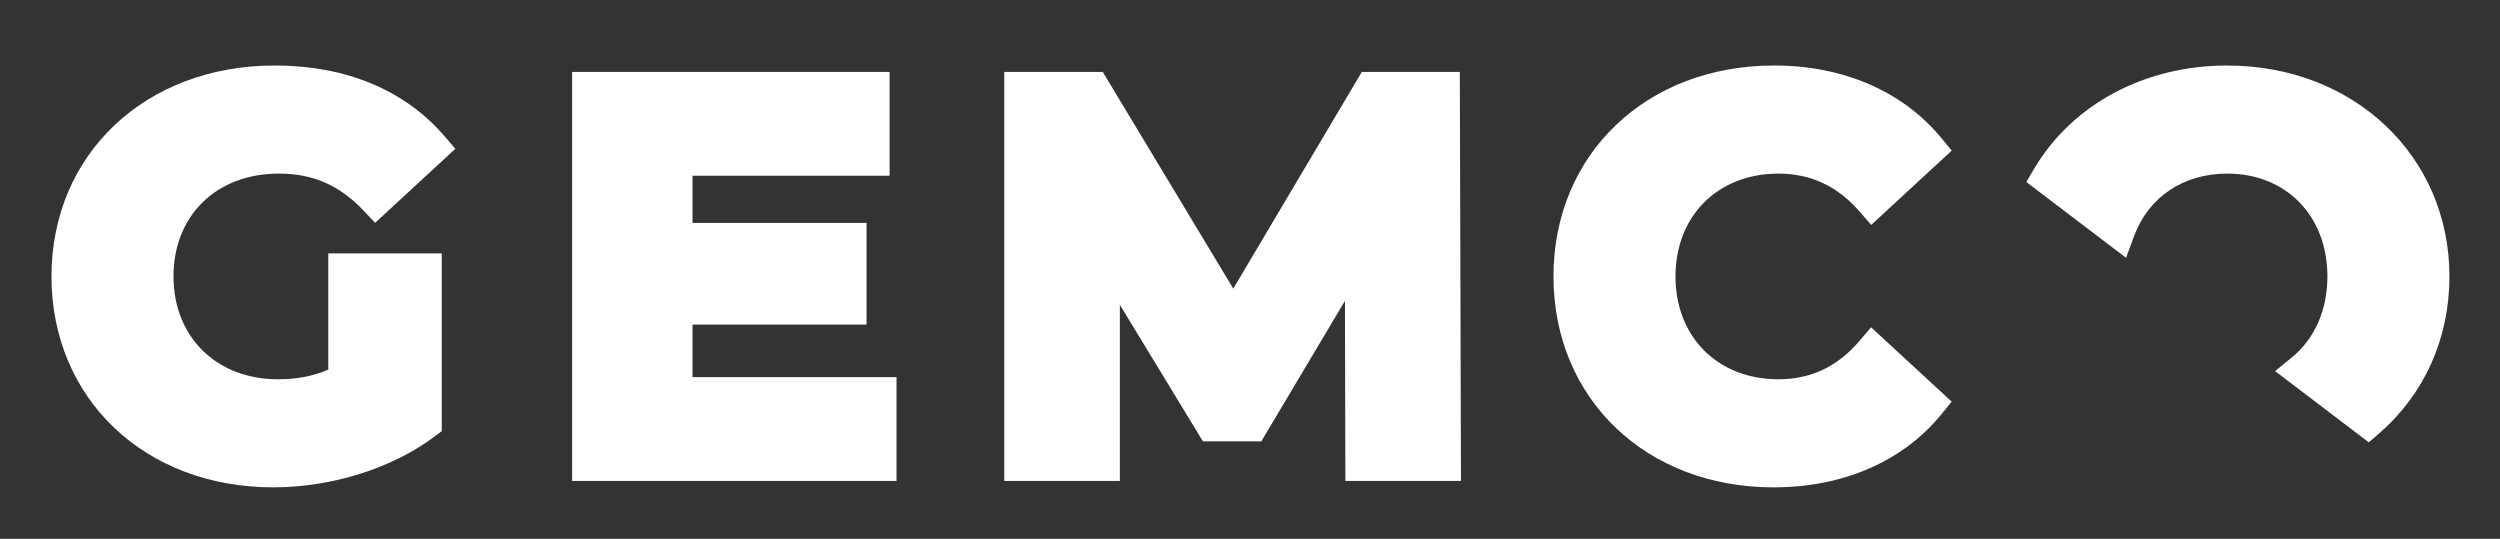 <svg xmlns="http://www.w3.org/2000/svg" xmlns:xlink="http://www.w3.org/1999/xlink" id="Layer_1" data-name="Layer 1" viewBox="0 0 1359.5 293"><rect x="0" y="0" width="1359.5" height="293" fill="#333333" stroke="none"/><defs><style> .cls-1 { fill: none; } .cls-1, .cls-2 { stroke-width: 0px; } .cls-3 { clip-path: url(#clippath-1); } .cls-4 { clip-path: url(#clippath); } .cls-2 { fill: #fff; } </style><clipPath id="clippath"><rect class="cls-1" x="28" y="35.62" width="1304" height="229.4"></rect></clipPath><clipPath id="clippath-1"><rect class="cls-1" x="28" y="35.62" width="1304" height="229.4"></rect></clipPath></defs><g class="cls-4"><path class="cls-2" d="M178.53,200.99c-8.27,3.58-17.11,5.26-27.39,5.26-33.44,0-56.79-23-56.79-55.92s23.06-55.93,57.38-55.93c18.4,0,32.99,6.38,45.94,20.09l6.31,6.69,43.64-40.28-5.86-6.81c-21.66-25.16-53.6-38.47-92.36-38.47-70.34,0-121.4,48.24-121.4,114.7s50.69,114.7,120.53,114.7c32,0,64.9-10.39,88-27.79l3.7-2.79v-96.63h-61.7v63.16Z"></path></g><polygon class="cls-2" points="376.6 205.08 376.6 176.51 471.23 176.51 471.23 121.22 376.6 121.22 376.6 95.57 483.75 95.57 483.75 39.12 311.12 39.12 311.12 261.54 487.53 261.54 487.53 205.08 376.6 205.08"></polygon><polygon class="cls-2" points="793.85 39.12 740.55 39.12 670.66 156.95 599.69 39.12 546.12 39.12 546.12 261.53 608.98 261.53 608.98 165.75 654.14 239.99 685.91 239.99 731.38 163.61 731.62 261.53 794.47 261.53 793.85 39.12"></polygon><g class="cls-3"><path class="cls-2" d="M1011.23,185.34c-12.02,14.07-26.48,20.91-44.18,20.91-32.93,0-55.92-23-55.92-55.92s23-55.92,55.92-55.92c17.65,0,32.12,6.76,44.23,20.67l6.29,7.22,43.78-40.41-5.6-6.79c-21.01-25.46-53.33-39.48-91.03-39.48-69.5,0-119.94,48.24-119.94,114.7s50.32,114.7,119.65,114.7c37.99,0,70.44-14.14,91.36-39.82l5.52-6.78-43.81-40.44-6.28,7.35Z"></path><path class="cls-2" d="M1211.18,35.62c-44.91,0-84.19,21.01-105.06,56.2l-4.23,7.13,54.26,41.25,4.35-11.78c7.87-21.3,26.82-34.02,50.68-34.02,32.07,0,54.46,23,54.46,55.92,0,18.19-6.86,33.83-19.32,44.02l-9.13,7.47,50.96,38.74,5.71-4.96c24.59-21.35,38.14-51.64,38.14-85.26,0-65.39-51.94-114.7-120.82-114.7"></path></g></svg>